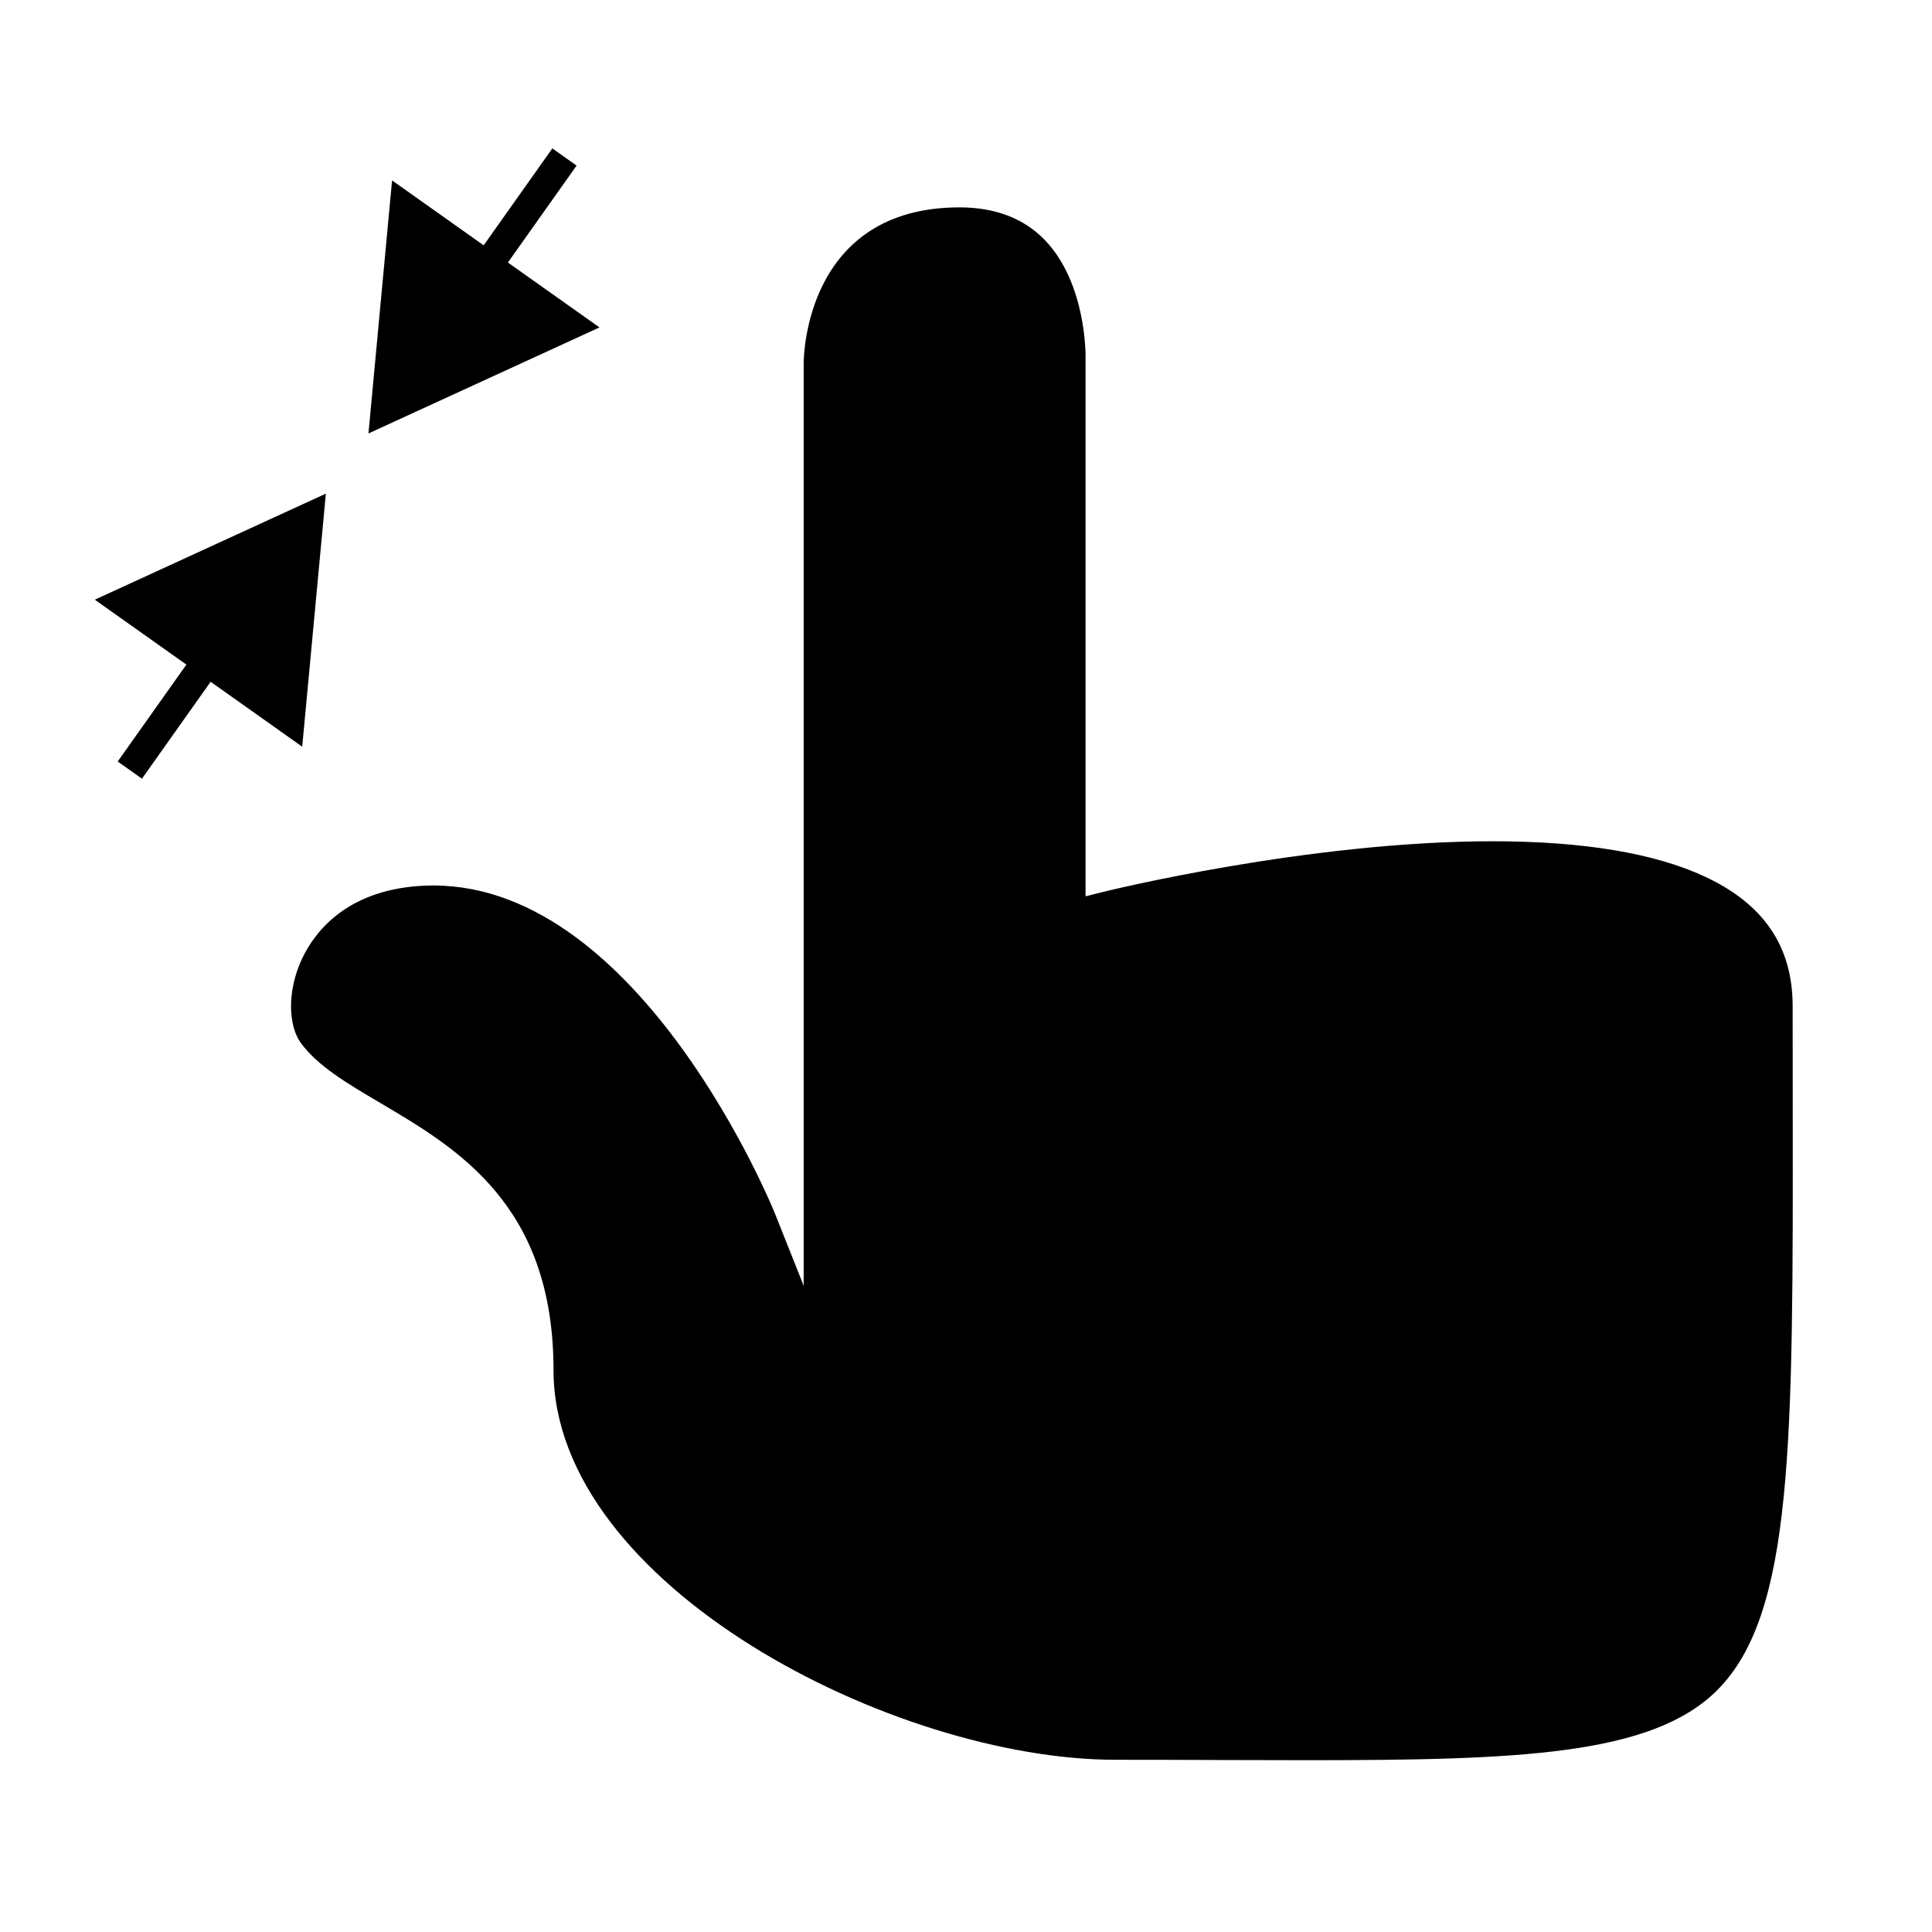 <?xml version="1.0" encoding="UTF-8"?>
<!-- Uploaded to: ICON Repo, www.svgrepo.com, Generator: ICON Repo Mixer Tools -->
<svg fill="#000000" width="800px" height="800px" version="1.1" viewBox="144 144 512 512" xmlns="http://www.w3.org/2000/svg">
 <g>
  <path d="m619.07 410.69c0.012-15.824-7.594-27.07-23.254-34.375-13.324-6.219-32.266-9.371-56.301-9.371-48.902 0-102.4 13.234-102.94 13.367l-4.891 1.223v-142.84c0.004-0.289 0.305-19.73-10.93-31.219-5.531-5.652-13.082-8.516-22.457-8.516-40.844 0-41.316 39.637-41.316 41.324v244.45l-7.594-19.086c-0.34-0.871-35.246-86.984-90.574-86.984-1.234 0-2.492 0.043-3.754 0.133-19.758 1.375-27.898 12.641-30.996 19.238-4.262 9.074-3.426 18.062-0.414 22.25 4.43 6.156 12.191 10.738 21.188 16.043 20.43 12.055 45.848 27.047 45.848 70.742 0 57.016 90.133 103.29 148.96 103.29 9.844 0 19.156 0.031 27.965 0.062 7.91 0.027 15.418 0.047 22.539 0.047 56.242 0 91.641-1.242 108.94-18.566 20.164-20.184 20.105-64.902 20-153.99z"/>
  <path d="m175.19 345.81 6.43 4.551 18.195-25.684 24.273 17.207 6.269-67.066-61.234 28.105 24.27 17.203z"/>
  <path d="m278.6 213.57 18.203-25.684-6.43-4.555-18.199 25.684-24.27-17.203-6.258 67.059 61.219-28.102z"/>
 </g>
</svg>